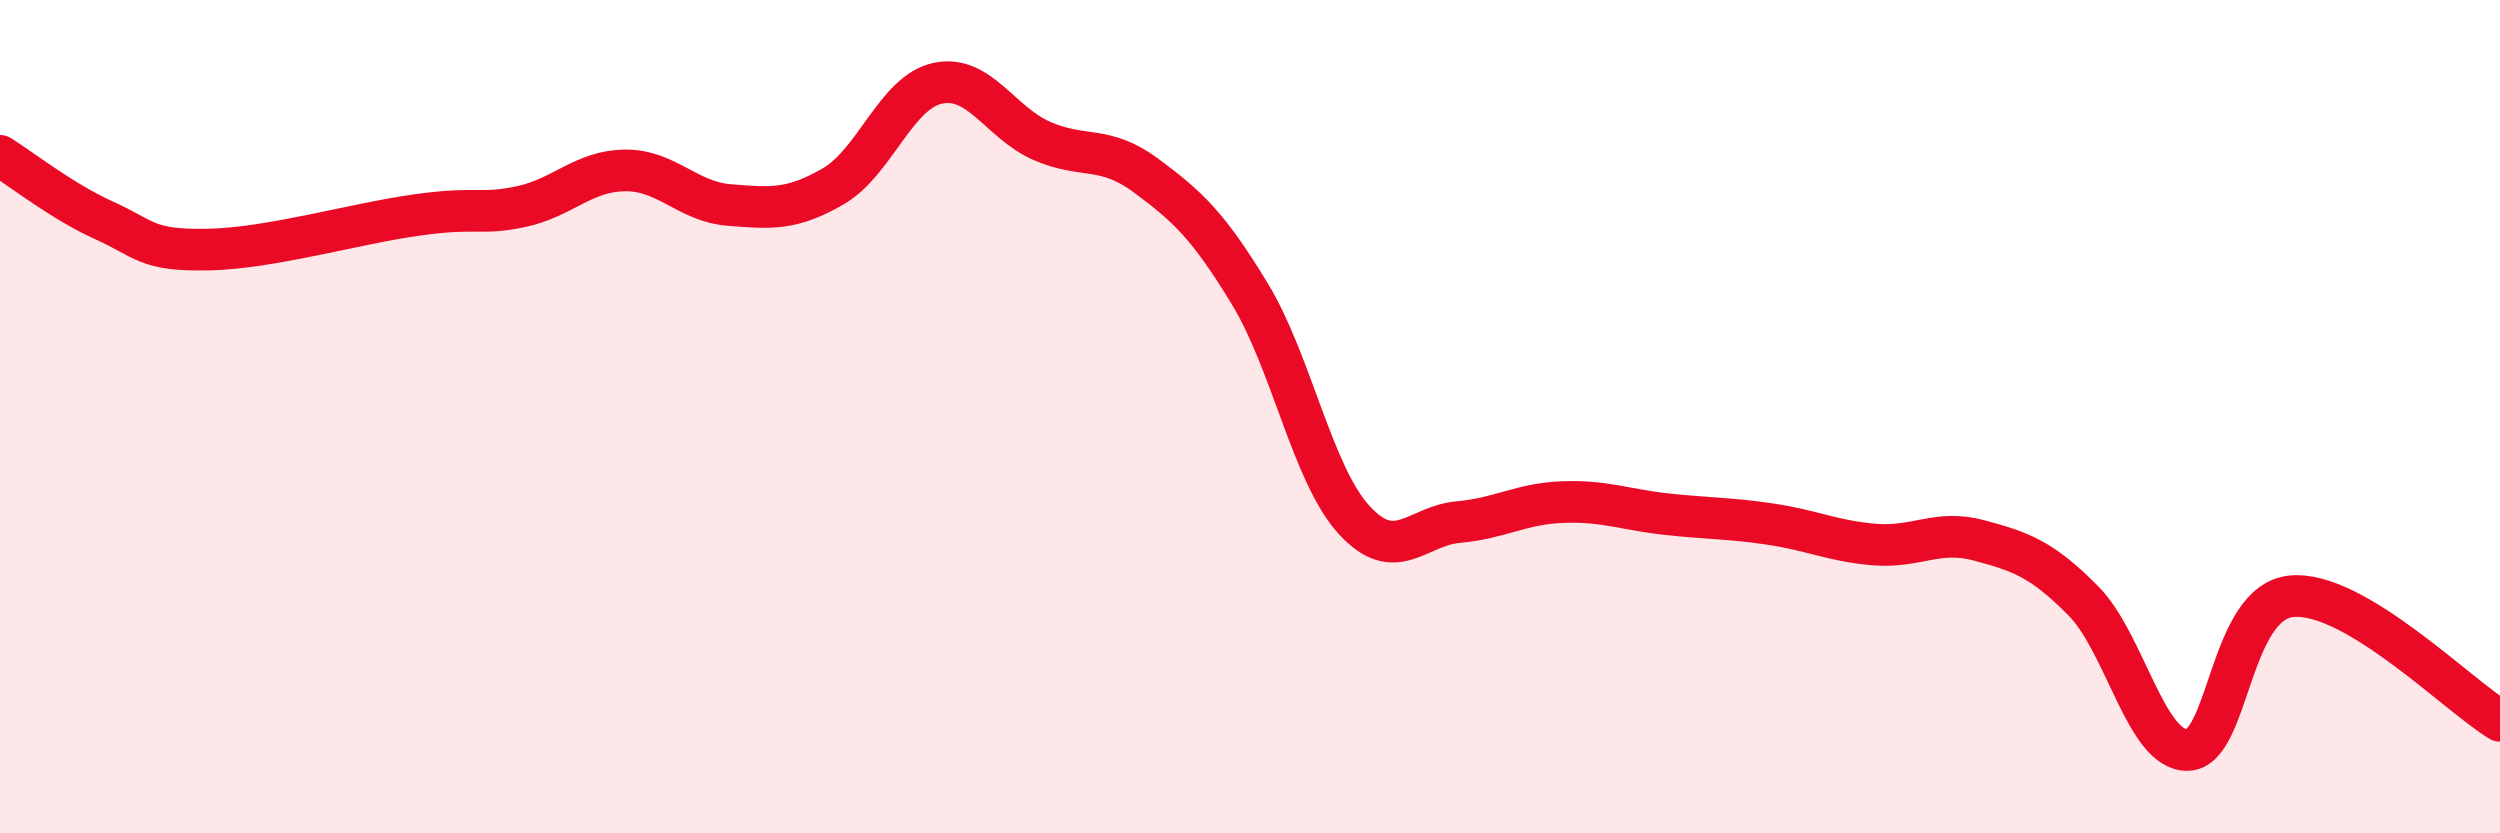 
    <svg width="60" height="20" viewBox="0 0 60 20" xmlns="http://www.w3.org/2000/svg">
      <path
        d="M 0,3.74 C 0.5,4.05 1.5,4.84 2.5,5.29 C 3.5,5.74 3.5,6.02 5,5.99 C 6.5,5.96 8.5,5.37 10,5.16 C 11.5,4.95 11.5,5.17 12.5,4.96 C 13.5,4.75 14,4.1 15,4.09 C 16,4.08 16.5,4.84 17.5,4.92 C 18.5,5 19,5.05 20,4.47 C 21,3.89 21.5,2.22 22.5,2 C 23.5,1.78 24,2.94 25,3.38 C 26,3.82 26.5,3.47 27.5,4.21 C 28.5,4.95 29,5.41 30,7.06 C 31,8.71 31.5,11.39 32.5,12.48 C 33.5,13.57 34,12.62 35,12.53 C 36,12.44 36.5,12.09 37.5,12.05 C 38.5,12.01 39,12.23 40,12.34 C 41,12.45 41.5,12.43 42.5,12.58 C 43.5,12.73 44,12.99 45,13.07 C 46,13.15 46.5,12.7 47.5,12.97 C 48.5,13.24 49,13.41 50,14.42 C 51,15.43 51.5,18.02 52.5,18 C 53.5,17.98 53.5,14.45 55,14.31 C 56.5,14.17 59,16.7 60,17.3L60 20L0 20Z"
        fill="#EB0A25"
        opacity="0.1"
        stroke-linecap="round"
        stroke-linejoin="round"
      />
      <path
        d="M 0,3.74 C 0.5,4.05 1.5,4.84 2.5,5.29 C 3.5,5.74 3.5,6.02 5,5.99 C 6.5,5.96 8.5,5.37 10,5.16 C 11.5,4.95 11.5,5.17 12.5,4.96 C 13.5,4.75 14,4.1 15,4.09 C 16,4.08 16.5,4.84 17.5,4.92 C 18.5,5 19,5.05 20,4.47 C 21,3.89 21.5,2.22 22.5,2 C 23.5,1.78 24,2.94 25,3.38 C 26,3.82 26.5,3.47 27.5,4.21 C 28.5,4.95 29,5.41 30,7.06 C 31,8.71 31.5,11.39 32.5,12.48 C 33.5,13.57 34,12.62 35,12.53 C 36,12.44 36.5,12.09 37.5,12.05 C 38.5,12.01 39,12.23 40,12.34 C 41,12.45 41.5,12.43 42.5,12.58 C 43.5,12.73 44,12.99 45,13.07 C 46,13.15 46.5,12.7 47.5,12.97 C 48.5,13.24 49,13.41 50,14.42 C 51,15.43 51.5,18.02 52.5,18 C 53.5,17.98 53.5,14.45 55,14.31 C 56.5,14.17 59,16.7 60,17.3"
        stroke="#EB0A25"
        stroke-width="1"
        fill="none"
        stroke-linecap="round"
        stroke-linejoin="round"
      />
    </svg>
  